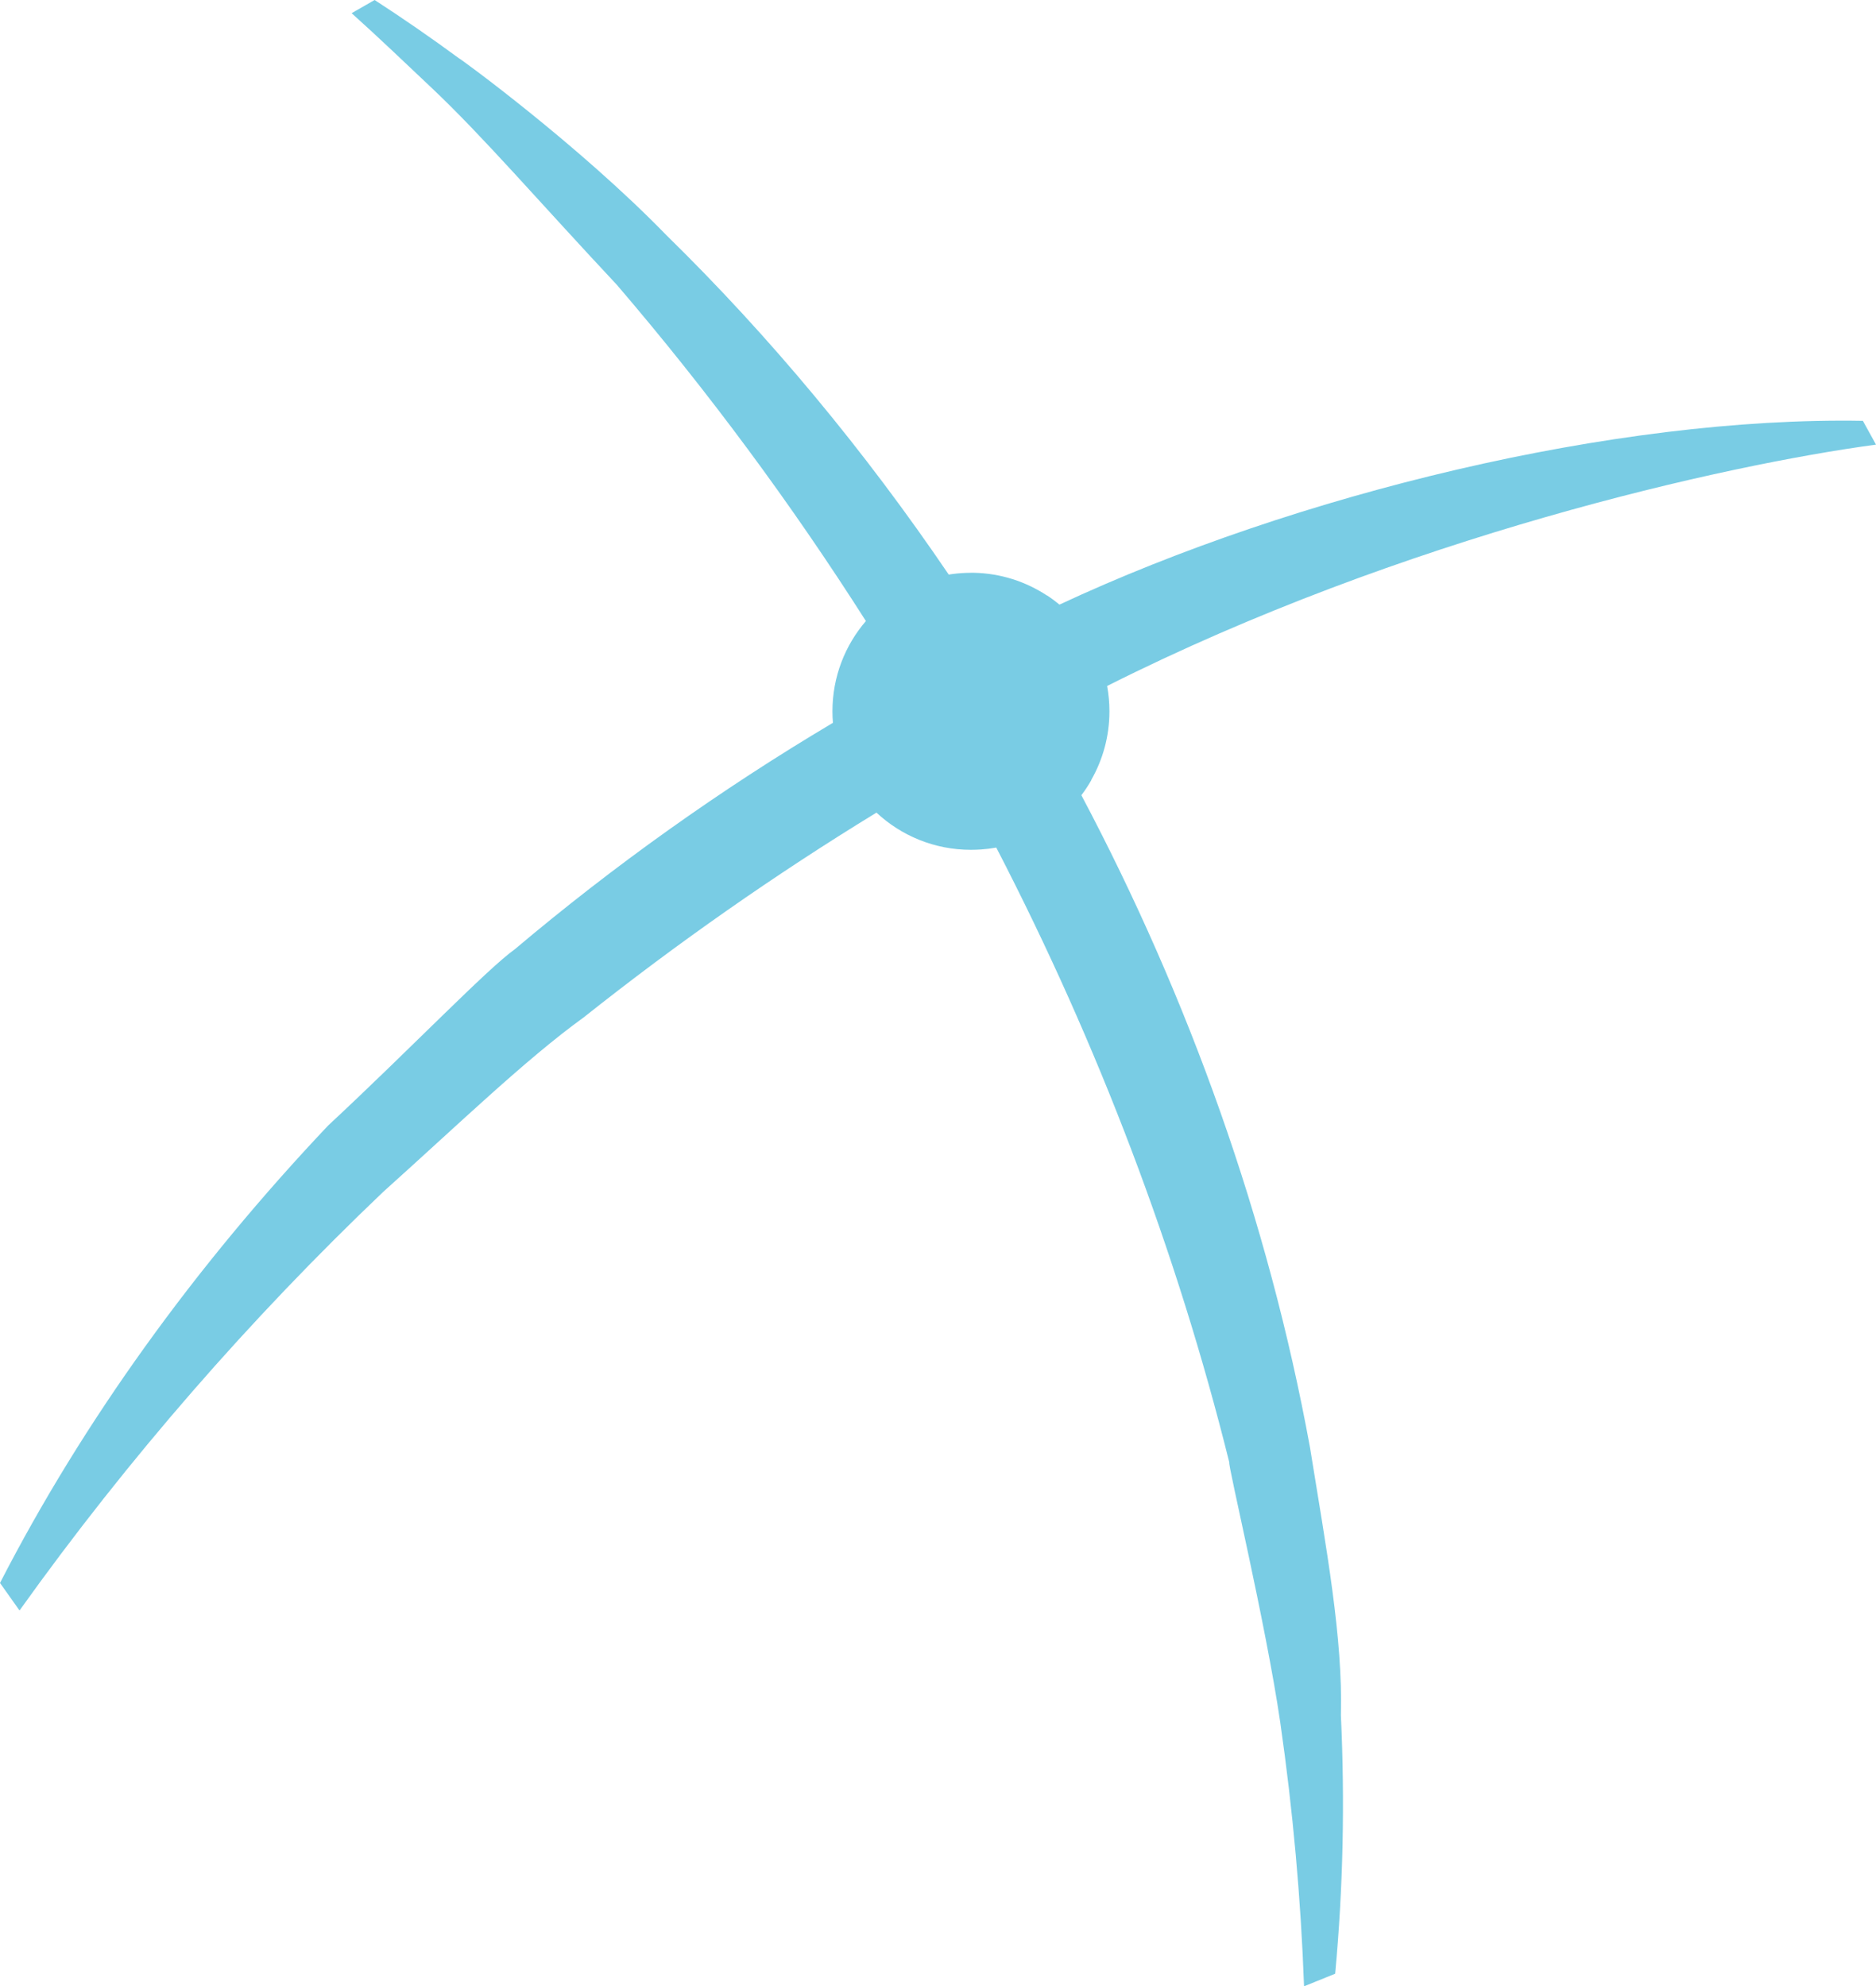 <svg width="1679" height="1778" viewBox="0 0 1679 1778" fill="none" xmlns="http://www.w3.org/2000/svg">
  <path fill-rule="evenodd" clip-rule="evenodd" d="M294.014 1007.19C368.609 937.682 435.748 867.529 460.973 849.525C549.287 774.973 644.68 706.889 745.462 647.02C745.17 643.64 745.025 640.203 745.025 636.736C745.025 605.855 756.297 577.625 774.968 555.92C708.353 451.216 633.903 350.473 552.113 255.004C481.857 179.956 432.428 122.214 386.435 78.777C362.696 56.344 339.074 33.708 314.694 11.8C318.918 9.411 335.433 -0.087 335.287 0.001C360.745 16.519 385.94 33.912 410.728 52.149C411.135 51.799 517.742 129.498 596.387 210.488C688.721 300.888 773.744 403.233 849.097 514.318C853.991 513.532 858.972 513.036 864.011 512.832C864.04 512.832 864.069 512.832 864.098 512.832C865.7 512.774 867.331 512.716 868.962 512.716C868.992 512.716 869.05 512.716 869.079 512.716H869.137C870.011 512.716 870.856 512.716 871.73 512.716C895.818 513.24 918.188 520.669 937.004 533.051L937.063 532.963C940.937 535.498 944.665 538.266 948.219 541.208C1160.44 442.097 1445.28 372.789 1667.26 376.693C1668.72 379.402 1678.33 396.795 1679 397.989C1542.68 416.401 1256.13 480.553 991.036 613.954C991.036 614.07 990.978 614.07 990.861 614.012C992.23 621.383 992.929 628.957 992.929 636.707C992.929 659.052 987.017 680.028 976.647 698.149L976.734 698.323C974.055 703.014 971.084 707.53 967.821 711.812C1064.12 893.72 1135.07 1091.77 1172.36 1295.23C1187.09 1386.51 1201.95 1466.3 1200.08 1535.38C1203.7 1612.52 1202.12 1689.81 1194.96 1766.73L1167.11 1778C1164.26 1699.4 1157.15 1620.54 1145.82 1541.82C1132.95 1453.49 1098.52 1309.98 1100.21 1309.07C1053.4 1120.78 983.172 935.584 891.653 758.688C887.109 759.503 882.478 760.086 877.759 760.406C874.846 760.581 871.933 760.698 868.962 760.698C836.281 760.698 806.571 748.054 784.434 727.398C693.993 782.693 606.378 843.96 522.344 910.734C470.818 947.937 410.466 1006.29 342.89 1066.95C223.962 1180.3 114.559 1305.66 17.476 1441.6L0 1416.95C74.421 1272.13 174.503 1133.43 293.984 1007.16L294.014 1007.19Z" fill="#79CCE4"></path>
</svg>